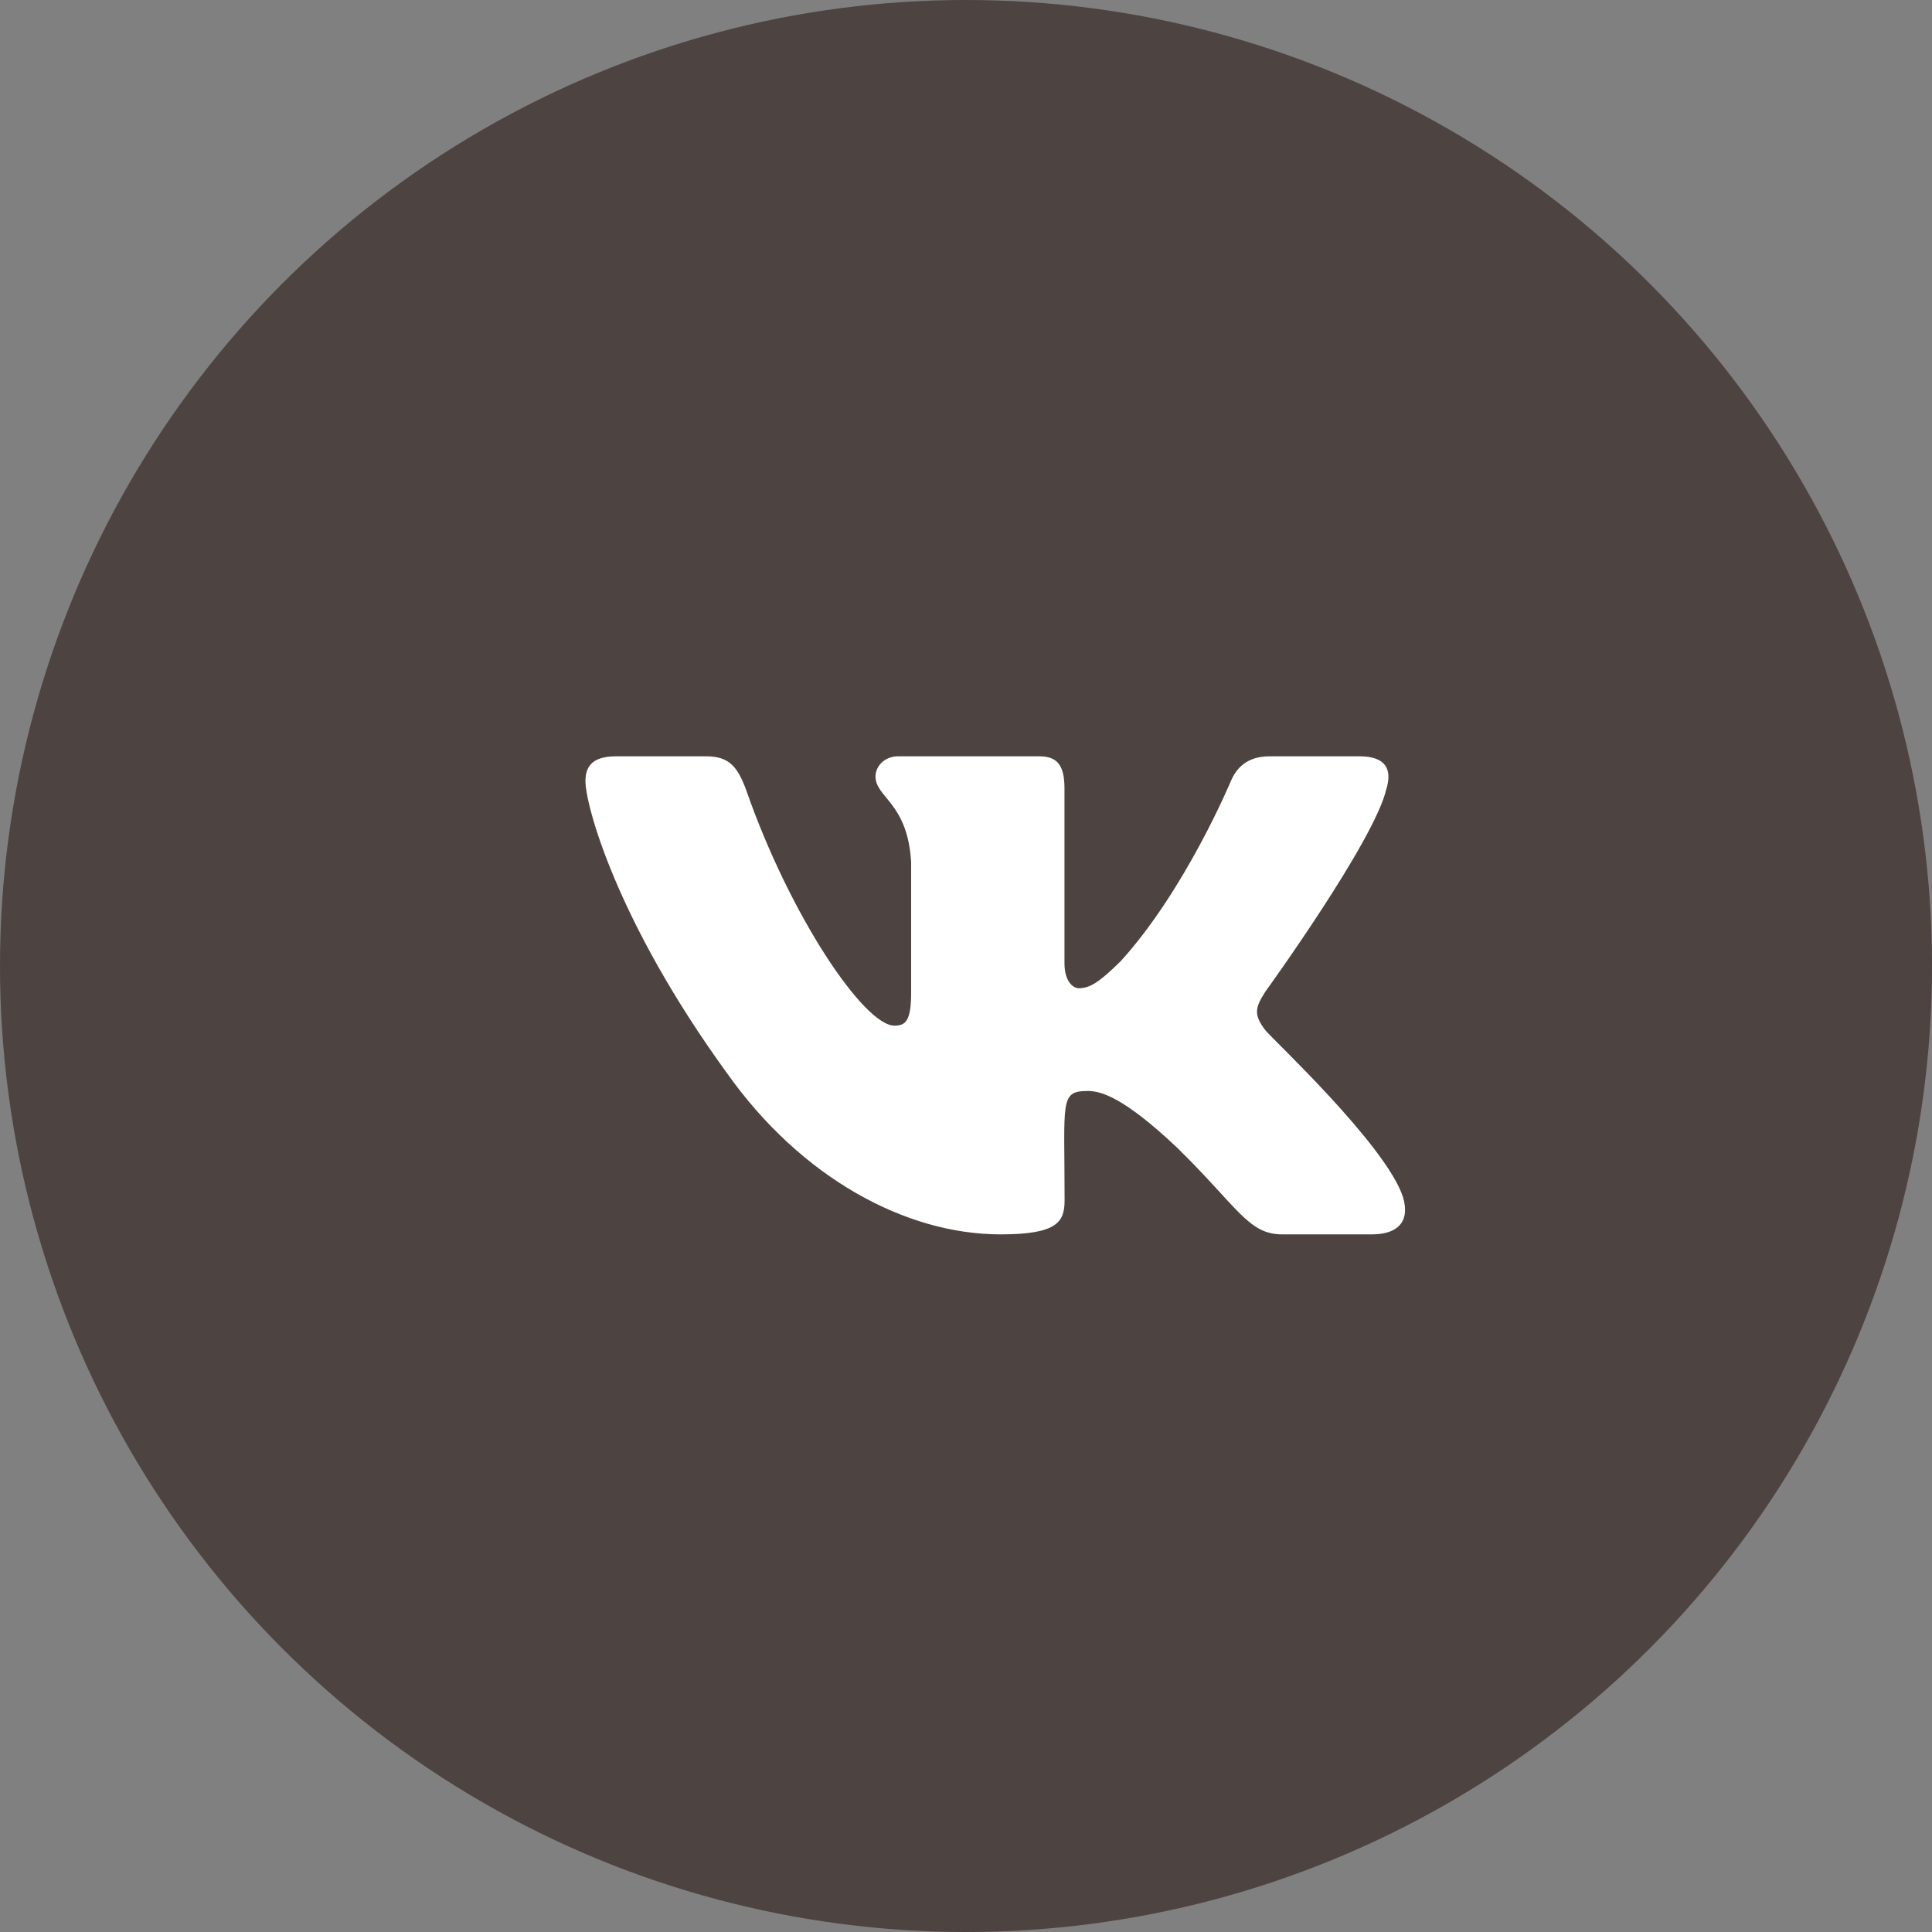 <?xml version="1.0" encoding="UTF-8"?> <svg xmlns="http://www.w3.org/2000/svg" width="33" height="33" viewBox="0 0 33 33" fill="none"><rect x="0" y="0" width="33" height="33" fill="#808080" stroke="none"/> <circle cx="16.5" cy="16.5" r="16.5" fill="#4D4340"></circle> <g clip-path="url(#clip0_74_203)"> <path d="M21.617 17.601C21.391 17.315 21.456 17.188 21.617 16.932C21.62 16.929 23.488 14.347 23.681 13.472L23.682 13.471C23.778 13.152 23.682 12.918 23.22 12.918H21.689C21.299 12.918 21.119 13.119 21.023 13.344C21.023 13.344 20.244 15.209 19.141 16.419C18.786 16.768 18.621 16.88 18.427 16.88C18.331 16.88 18.182 16.768 18.182 16.449V13.471C18.182 13.088 18.073 12.918 17.751 12.918H15.344C15.1 12.918 14.954 13.096 14.954 13.262C14.954 13.625 15.505 13.709 15.563 14.729V16.944C15.563 17.43 15.475 17.519 15.279 17.519C14.759 17.519 13.496 15.646 12.748 13.502C12.596 13.086 12.449 12.918 12.056 12.918H10.525C10.088 12.918 10 13.119 10 13.345C10 13.742 10.52 15.72 12.42 18.334C13.685 20.118 15.468 21.084 17.09 21.084C18.065 21.084 18.184 20.869 18.184 20.5C18.184 18.796 18.096 18.635 18.584 18.635C18.81 18.635 19.2 18.747 20.11 19.607C21.15 20.627 21.321 21.084 21.903 21.084H23.434C23.87 21.084 24.091 20.869 23.964 20.446C23.673 19.555 21.706 17.723 21.617 17.601V17.601Z" fill="white"></path> </g> <defs> <clipPath id="clip0_74_203"> <rect width="14" height="14" fill="white" transform="translate(10 10)"></rect> </clipPath> </defs> </svg> 